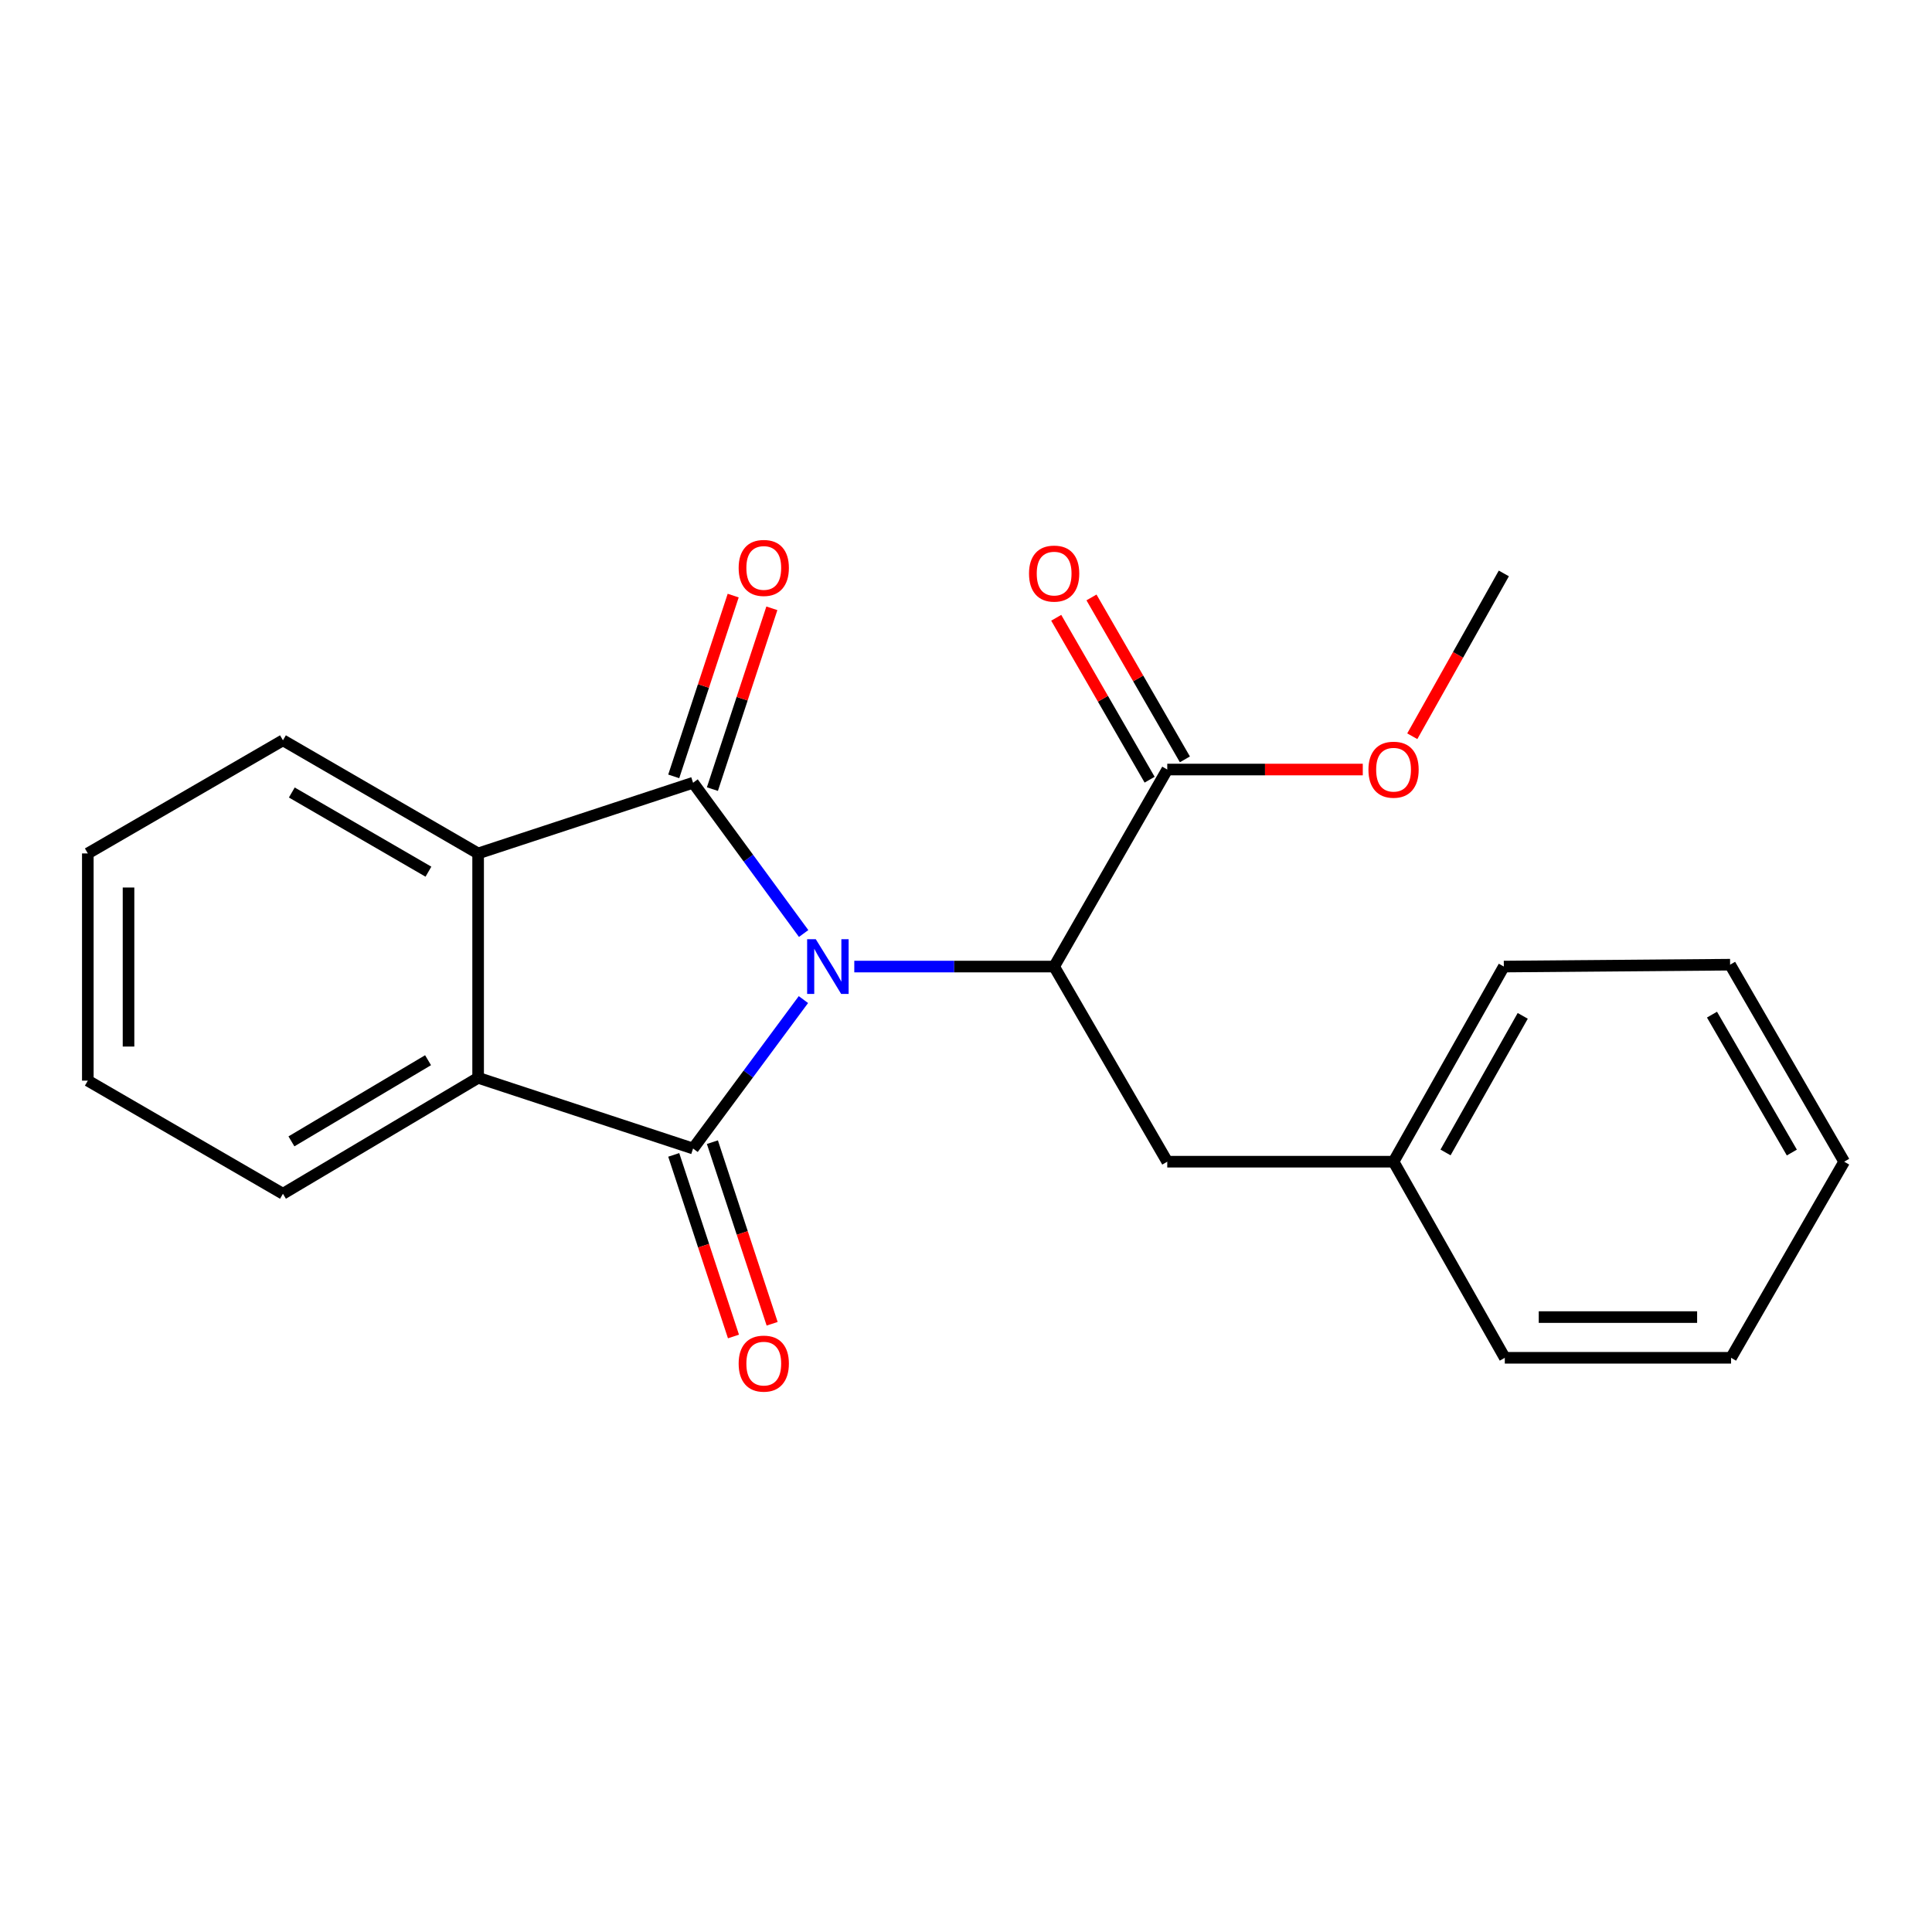 <?xml version='1.0' encoding='iso-8859-1'?>
<svg version='1.1' baseProfile='full'
              xmlns='http://www.w3.org/2000/svg'
                      xmlns:rdkit='http://www.rdkit.org/xml'
                      xmlns:xlink='http://www.w3.org/1999/xlink'
                  xml:space='preserve'
width='1000px' height='1000px' viewBox='0 0 1000 1000'>
<!-- END OF HEADER -->
<rect style='opacity:1.0;fill:#FFFFFF;stroke:none' width='1000' height='1000' x='0' y='0'> </rect>
<path class='bond-0' d='M 415.849,517.382 L 387.291,555.93' style='fill:none;fill-rule:evenodd;stroke:#0000FF;stroke-width:6px;stroke-linecap:butt;stroke-linejoin:miter;stroke-opacity:1' />
<path class='bond-0' d='M 387.291,555.93 L 358.732,594.478' style='fill:none;fill-rule:evenodd;stroke:#000000;stroke-width:6px;stroke-linecap:butt;stroke-linejoin:miter;stroke-opacity:1' />
<path class='bond-1' d='M 415.963,483.182 L 387.347,444.163' style='fill:none;fill-rule:evenodd;stroke:#0000FF;stroke-width:6px;stroke-linecap:butt;stroke-linejoin:miter;stroke-opacity:1' />
<path class='bond-1' d='M 387.347,444.163 L 358.732,405.145' style='fill:none;fill-rule:evenodd;stroke:#000000;stroke-width:6px;stroke-linecap:butt;stroke-linejoin:miter;stroke-opacity:1' />
<path class='bond-2' d='M 442.179,500.292 L 493.899,500.292' style='fill:none;fill-rule:evenodd;stroke:#0000FF;stroke-width:6px;stroke-linecap:butt;stroke-linejoin:miter;stroke-opacity:1' />
<path class='bond-2' d='M 493.899,500.292 L 545.618,500.292' style='fill:none;fill-rule:evenodd;stroke:#000000;stroke-width:6px;stroke-linecap:butt;stroke-linejoin:miter;stroke-opacity:1' />
<path class='bond-4' d='M 358.732,594.478 L 247.477,557.874' style='fill:none;fill-rule:evenodd;stroke:#000000;stroke-width:6px;stroke-linecap:butt;stroke-linejoin:miter;stroke-opacity:1' />
<path class='bond-7' d='M 348.724,597.771 L 364.183,644.768' style='fill:none;fill-rule:evenodd;stroke:#000000;stroke-width:6px;stroke-linecap:butt;stroke-linejoin:miter;stroke-opacity:1' />
<path class='bond-7' d='M 364.183,644.768 L 379.643,691.765' style='fill:none;fill-rule:evenodd;stroke:#FF0000;stroke-width:6px;stroke-linecap:butt;stroke-linejoin:miter;stroke-opacity:1' />
<path class='bond-7' d='M 368.739,591.186 L 384.199,638.184' style='fill:none;fill-rule:evenodd;stroke:#000000;stroke-width:6px;stroke-linecap:butt;stroke-linejoin:miter;stroke-opacity:1' />
<path class='bond-7' d='M 384.199,638.184 L 399.659,685.181' style='fill:none;fill-rule:evenodd;stroke:#FF0000;stroke-width:6px;stroke-linecap:butt;stroke-linejoin:miter;stroke-opacity:1' />
<path class='bond-3' d='M 358.732,405.145 L 247.477,441.738' style='fill:none;fill-rule:evenodd;stroke:#000000;stroke-width:6px;stroke-linecap:butt;stroke-linejoin:miter;stroke-opacity:1' />
<path class='bond-6' d='M 368.74,408.436 L 384.128,361.648' style='fill:none;fill-rule:evenodd;stroke:#000000;stroke-width:6px;stroke-linecap:butt;stroke-linejoin:miter;stroke-opacity:1' />
<path class='bond-6' d='M 384.128,361.648 L 399.515,314.859' style='fill:none;fill-rule:evenodd;stroke:#FF0000;stroke-width:6px;stroke-linecap:butt;stroke-linejoin:miter;stroke-opacity:1' />
<path class='bond-6' d='M 348.723,401.854 L 364.111,355.065' style='fill:none;fill-rule:evenodd;stroke:#000000;stroke-width:6px;stroke-linecap:butt;stroke-linejoin:miter;stroke-opacity:1' />
<path class='bond-6' d='M 364.111,355.065 L 379.499,308.276' style='fill:none;fill-rule:evenodd;stroke:#FF0000;stroke-width:6px;stroke-linecap:butt;stroke-linejoin:miter;stroke-opacity:1' />
<path class='bond-5' d='M 545.618,500.292 L 604.172,398.309' style='fill:none;fill-rule:evenodd;stroke:#000000;stroke-width:6px;stroke-linecap:butt;stroke-linejoin:miter;stroke-opacity:1' />
<path class='bond-8' d='M 545.618,500.292 L 604.172,601.291' style='fill:none;fill-rule:evenodd;stroke:#000000;stroke-width:6px;stroke-linecap:butt;stroke-linejoin:miter;stroke-opacity:1' />
<path class='bond-12' d='M 247.477,441.738 L 146.454,383.184' style='fill:none;fill-rule:evenodd;stroke:#000000;stroke-width:6px;stroke-linecap:butt;stroke-linejoin:miter;stroke-opacity:1' />
<path class='bond-12' d='M 221.758,451.185 L 151.041,410.198' style='fill:none;fill-rule:evenodd;stroke:#000000;stroke-width:6px;stroke-linecap:butt;stroke-linejoin:miter;stroke-opacity:1' />
<path class='bond-22' d='M 247.477,441.738 L 247.477,557.874' style='fill:none;fill-rule:evenodd;stroke:#000000;stroke-width:6px;stroke-linecap:butt;stroke-linejoin:miter;stroke-opacity:1' />
<path class='bond-13' d='M 247.477,557.874 L 146.454,617.891' style='fill:none;fill-rule:evenodd;stroke:#000000;stroke-width:6px;stroke-linecap:butt;stroke-linejoin:miter;stroke-opacity:1' />
<path class='bond-13' d='M 221.562,548.761 L 150.846,590.773' style='fill:none;fill-rule:evenodd;stroke:#000000;stroke-width:6px;stroke-linecap:butt;stroke-linejoin:miter;stroke-opacity:1' />
<path class='bond-9' d='M 613.298,393.044 L 589.123,351.137' style='fill:none;fill-rule:evenodd;stroke:#000000;stroke-width:6px;stroke-linecap:butt;stroke-linejoin:miter;stroke-opacity:1' />
<path class='bond-9' d='M 589.123,351.137 L 564.949,309.231' style='fill:none;fill-rule:evenodd;stroke:#FF0000;stroke-width:6px;stroke-linecap:butt;stroke-linejoin:miter;stroke-opacity:1' />
<path class='bond-9' d='M 595.046,403.573 L 570.872,361.666' style='fill:none;fill-rule:evenodd;stroke:#000000;stroke-width:6px;stroke-linecap:butt;stroke-linejoin:miter;stroke-opacity:1' />
<path class='bond-9' d='M 570.872,361.666 L 546.697,319.76' style='fill:none;fill-rule:evenodd;stroke:#FF0000;stroke-width:6px;stroke-linecap:butt;stroke-linejoin:miter;stroke-opacity:1' />
<path class='bond-10' d='M 604.172,398.309 L 654.773,398.309' style='fill:none;fill-rule:evenodd;stroke:#000000;stroke-width:6px;stroke-linecap:butt;stroke-linejoin:miter;stroke-opacity:1' />
<path class='bond-10' d='M 654.773,398.309 L 705.374,398.309' style='fill:none;fill-rule:evenodd;stroke:#FF0000;stroke-width:6px;stroke-linecap:butt;stroke-linejoin:miter;stroke-opacity:1' />
<path class='bond-11' d='M 604.172,601.291 L 721.303,601.291' style='fill:none;fill-rule:evenodd;stroke:#000000;stroke-width:6px;stroke-linecap:butt;stroke-linejoin:miter;stroke-opacity:1' />
<path class='bond-14' d='M 730.992,381.077 L 754.687,338.941' style='fill:none;fill-rule:evenodd;stroke:#FF0000;stroke-width:6px;stroke-linecap:butt;stroke-linejoin:miter;stroke-opacity:1' />
<path class='bond-14' d='M 754.687,338.941 L 778.381,296.806' style='fill:none;fill-rule:evenodd;stroke:#000000;stroke-width:6px;stroke-linecap:butt;stroke-linejoin:miter;stroke-opacity:1' />
<path class='bond-15' d='M 721.303,601.291 L 778.381,500.292' style='fill:none;fill-rule:evenodd;stroke:#000000;stroke-width:6px;stroke-linecap:butt;stroke-linejoin:miter;stroke-opacity:1' />
<path class='bond-15' d='M 748.209,596.508 L 788.164,525.809' style='fill:none;fill-rule:evenodd;stroke:#000000;stroke-width:6px;stroke-linecap:butt;stroke-linejoin:miter;stroke-opacity:1' />
<path class='bond-16' d='M 721.303,601.291 L 778.885,702.794' style='fill:none;fill-rule:evenodd;stroke:#000000;stroke-width:6px;stroke-linecap:butt;stroke-linejoin:miter;stroke-opacity:1' />
<path class='bond-17' d='M 146.454,383.184 L 45.455,441.738' style='fill:none;fill-rule:evenodd;stroke:#000000;stroke-width:6px;stroke-linecap:butt;stroke-linejoin:miter;stroke-opacity:1' />
<path class='bond-18' d='M 146.454,617.891 L 45.455,559.337' style='fill:none;fill-rule:evenodd;stroke:#000000;stroke-width:6px;stroke-linecap:butt;stroke-linejoin:miter;stroke-opacity:1' />
<path class='bond-20' d='M 778.381,500.292 L 895.5,499.32' style='fill:none;fill-rule:evenodd;stroke:#000000;stroke-width:6px;stroke-linecap:butt;stroke-linejoin:miter;stroke-opacity:1' />
<path class='bond-19' d='M 778.885,702.794 L 895.992,702.794' style='fill:none;fill-rule:evenodd;stroke:#000000;stroke-width:6px;stroke-linecap:butt;stroke-linejoin:miter;stroke-opacity:1' />
<path class='bond-19' d='M 796.451,681.724 L 878.426,681.724' style='fill:none;fill-rule:evenodd;stroke:#000000;stroke-width:6px;stroke-linecap:butt;stroke-linejoin:miter;stroke-opacity:1' />
<path class='bond-23' d='M 45.455,441.738 L 45.455,559.337' style='fill:none;fill-rule:evenodd;stroke:#000000;stroke-width:6px;stroke-linecap:butt;stroke-linejoin:miter;stroke-opacity:1' />
<path class='bond-23' d='M 66.525,459.378 L 66.525,541.697' style='fill:none;fill-rule:evenodd;stroke:#000000;stroke-width:6px;stroke-linecap:butt;stroke-linejoin:miter;stroke-opacity:1' />
<path class='bond-21' d='M 895.992,702.794 L 954.545,601.291' style='fill:none;fill-rule:evenodd;stroke:#000000;stroke-width:6px;stroke-linecap:butt;stroke-linejoin:miter;stroke-opacity:1' />
<path class='bond-24' d='M 895.5,499.32 L 954.545,601.291' style='fill:none;fill-rule:evenodd;stroke:#000000;stroke-width:6px;stroke-linecap:butt;stroke-linejoin:miter;stroke-opacity:1' />
<path class='bond-24' d='M 886.122,525.174 L 927.454,596.554' style='fill:none;fill-rule:evenodd;stroke:#000000;stroke-width:6px;stroke-linecap:butt;stroke-linejoin:miter;stroke-opacity:1' />
<path  class='atom-0' d='M 422.251 486.132
L 431.531 501.132
Q 432.451 502.612, 433.931 505.292
Q 435.411 507.972, 435.491 508.132
L 435.491 486.132
L 439.251 486.132
L 439.251 514.452
L 435.371 514.452
L 425.411 498.052
Q 424.251 496.132, 423.011 493.932
Q 421.811 491.732, 421.451 491.052
L 421.451 514.452
L 417.771 514.452
L 417.771 486.132
L 422.251 486.132
' fill='#0000FF'/>
<path  class='atom-7' d='M 382.325 293.959
Q 382.325 287.159, 385.685 283.359
Q 389.045 279.559, 395.325 279.559
Q 401.605 279.559, 404.965 283.359
Q 408.325 287.159, 408.325 293.959
Q 408.325 300.839, 404.925 304.759
Q 401.525 308.639, 395.325 308.639
Q 389.085 308.639, 385.685 304.759
Q 382.325 300.879, 382.325 293.959
M 395.325 305.439
Q 399.645 305.439, 401.965 302.559
Q 404.325 299.639, 404.325 293.959
Q 404.325 288.399, 401.965 285.599
Q 399.645 282.759, 395.325 282.759
Q 391.005 282.759, 388.645 285.559
Q 386.325 288.359, 386.325 293.959
Q 386.325 299.679, 388.645 302.559
Q 391.005 305.439, 395.325 305.439
' fill='#FF0000'/>
<path  class='atom-8' d='M 382.325 705.801
Q 382.325 699.001, 385.685 695.201
Q 389.045 691.401, 395.325 691.401
Q 401.605 691.401, 404.965 695.201
Q 408.325 699.001, 408.325 705.801
Q 408.325 712.681, 404.925 716.601
Q 401.525 720.481, 395.325 720.481
Q 389.085 720.481, 385.685 716.601
Q 382.325 712.721, 382.325 705.801
M 395.325 717.281
Q 399.645 717.281, 401.965 714.401
Q 404.325 711.481, 404.325 705.801
Q 404.325 700.241, 401.965 697.441
Q 399.645 694.601, 395.325 694.601
Q 391.005 694.601, 388.645 697.401
Q 386.325 700.201, 386.325 705.801
Q 386.325 711.521, 388.645 714.401
Q 391.005 717.281, 395.325 717.281
' fill='#FF0000'/>
<path  class='atom-10' d='M 532.618 296.886
Q 532.618 290.086, 535.978 286.286
Q 539.338 282.486, 545.618 282.486
Q 551.898 282.486, 555.258 286.286
Q 558.618 290.086, 558.618 296.886
Q 558.618 303.766, 555.218 307.686
Q 551.818 311.566, 545.618 311.566
Q 539.378 311.566, 535.978 307.686
Q 532.618 303.806, 532.618 296.886
M 545.618 308.366
Q 549.938 308.366, 552.258 305.486
Q 554.618 302.566, 554.618 296.886
Q 554.618 291.326, 552.258 288.526
Q 549.938 285.686, 545.618 285.686
Q 541.298 285.686, 538.938 288.486
Q 536.618 291.286, 536.618 296.886
Q 536.618 302.606, 538.938 305.486
Q 541.298 308.366, 545.618 308.366
' fill='#FF0000'/>
<path  class='atom-11' d='M 708.303 398.389
Q 708.303 391.589, 711.663 387.789
Q 715.023 383.989, 721.303 383.989
Q 727.583 383.989, 730.943 387.789
Q 734.303 391.589, 734.303 398.389
Q 734.303 405.269, 730.903 409.189
Q 727.503 413.069, 721.303 413.069
Q 715.063 413.069, 711.663 409.189
Q 708.303 405.309, 708.303 398.389
M 721.303 409.869
Q 725.623 409.869, 727.943 406.989
Q 730.303 404.069, 730.303 398.389
Q 730.303 392.829, 727.943 390.029
Q 725.623 387.189, 721.303 387.189
Q 716.983 387.189, 714.623 389.989
Q 712.303 392.789, 712.303 398.389
Q 712.303 404.109, 714.623 406.989
Q 716.983 409.869, 721.303 409.869
' fill='#FF0000'/>
</svg>
